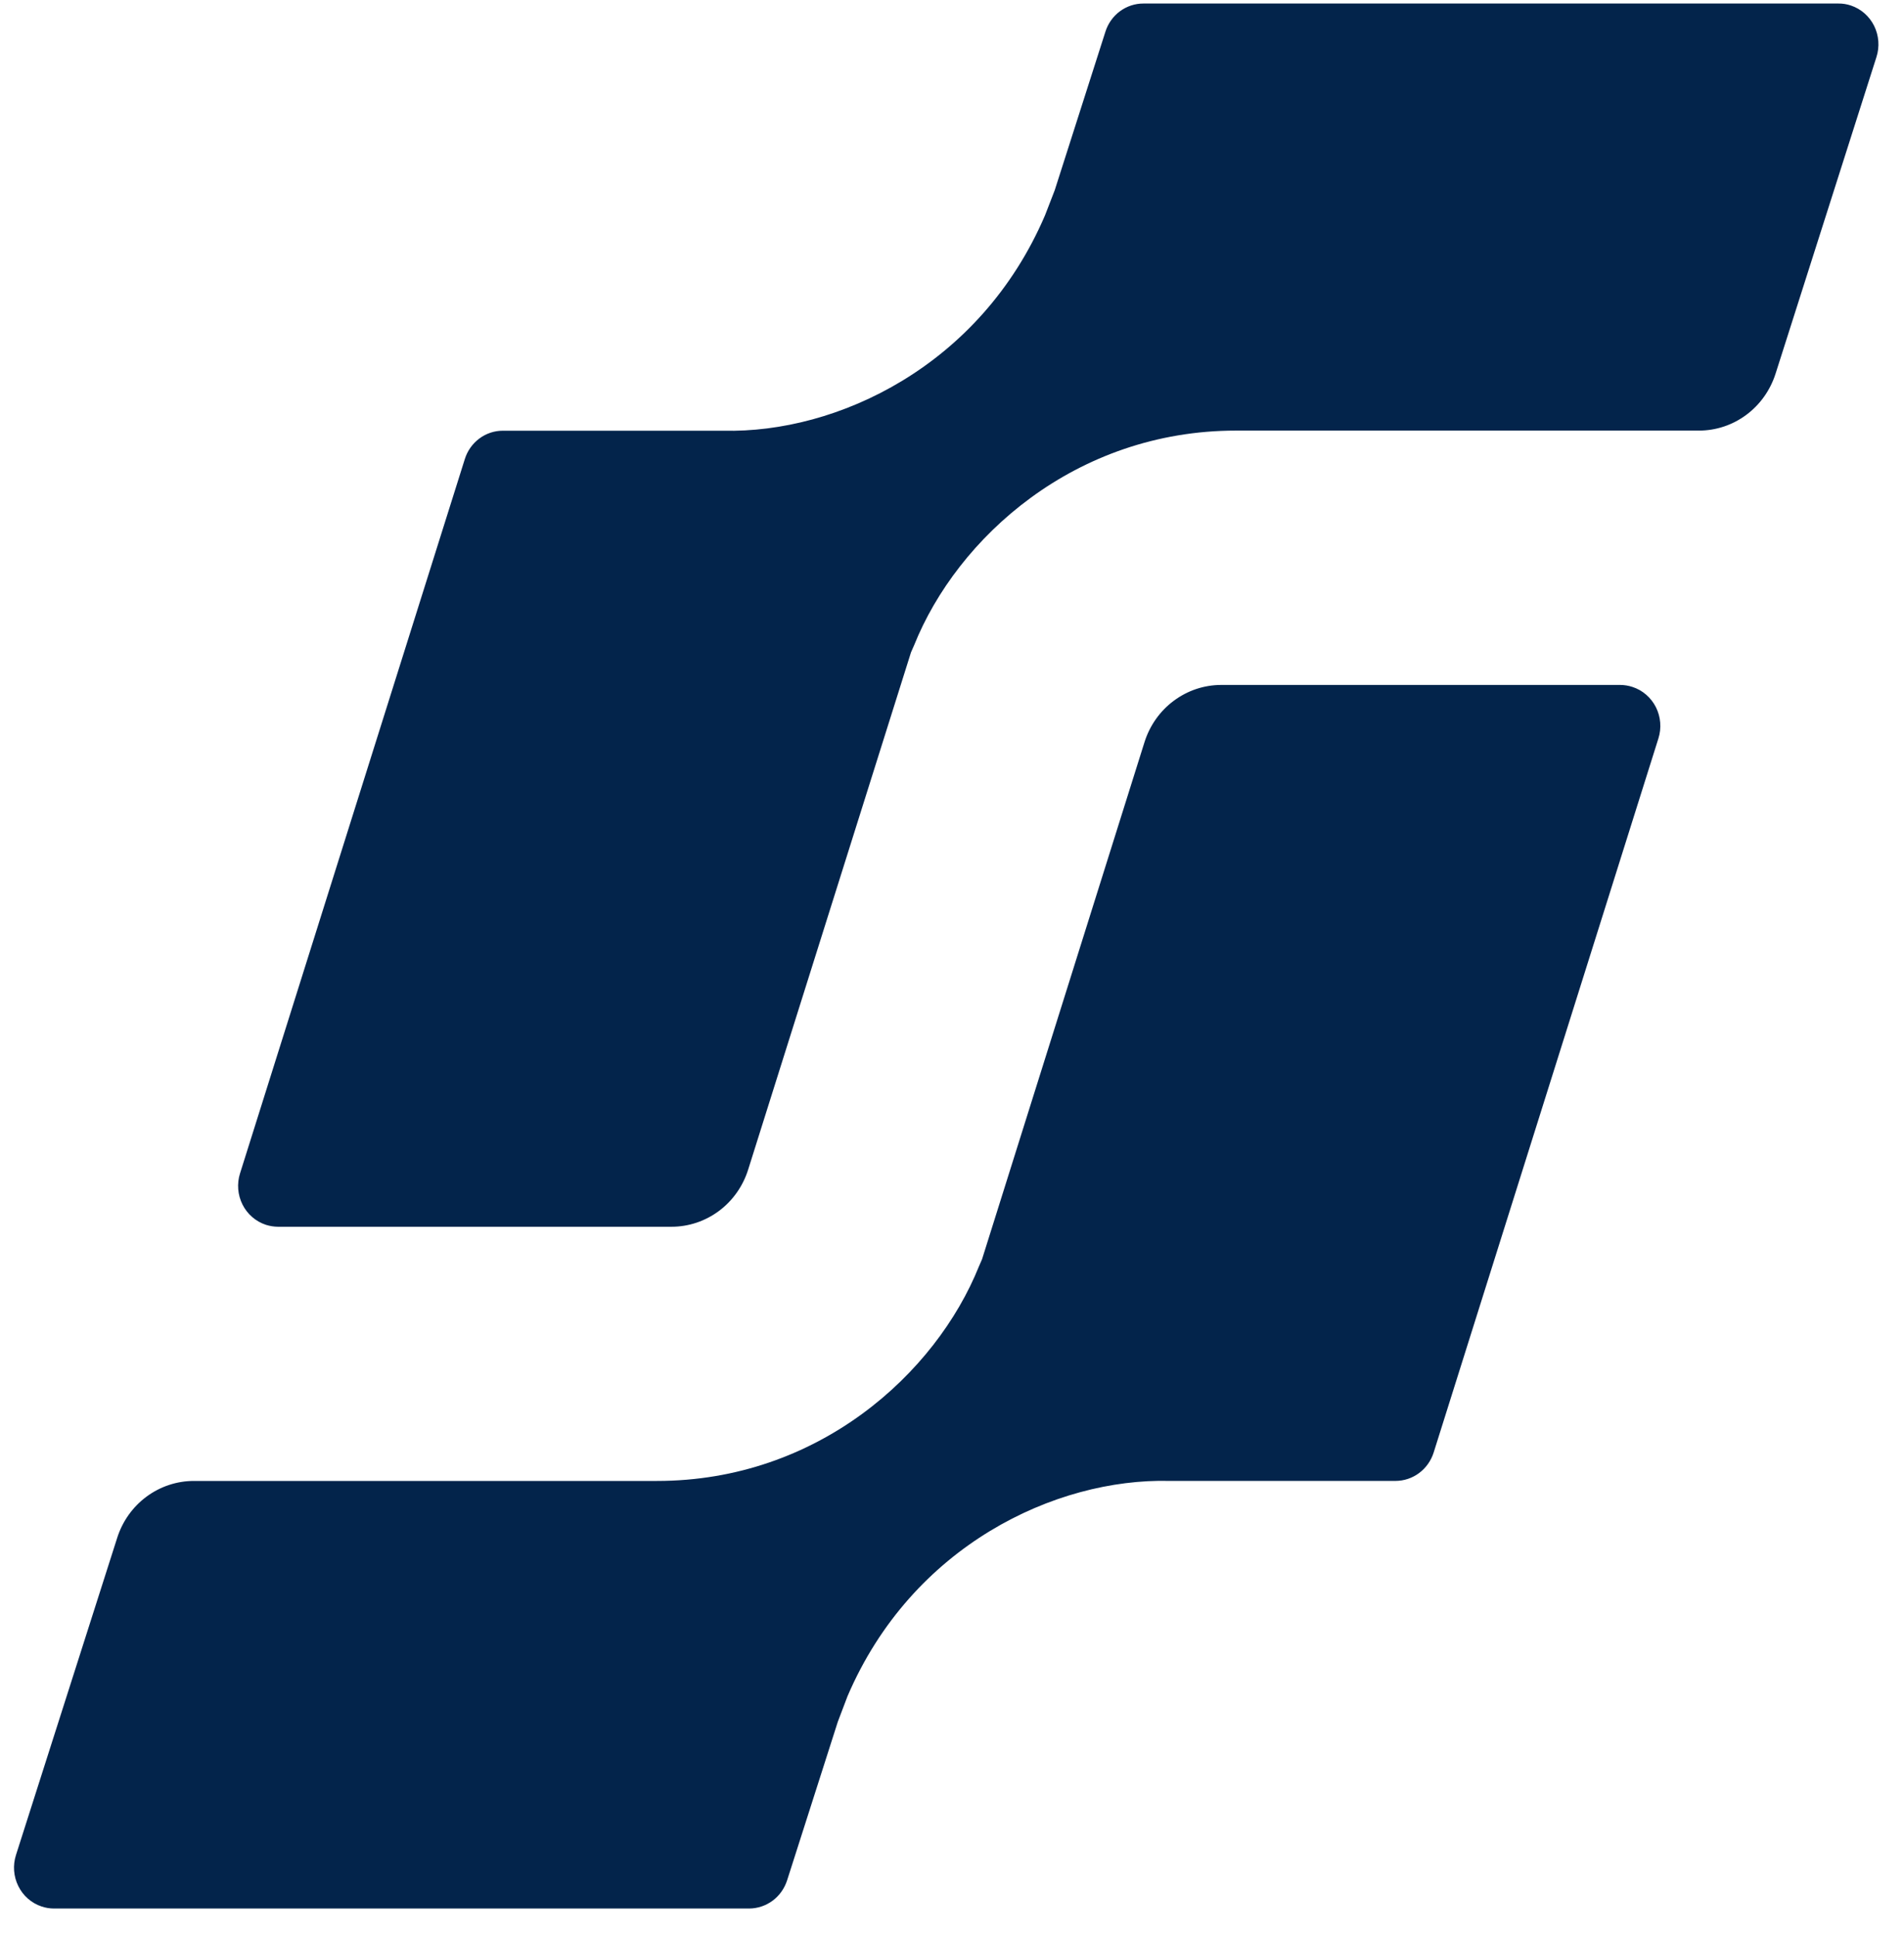 <svg width="60" height="61" viewBox="0 0 60 61" fill="none" xmlns="http://www.w3.org/2000/svg">
<g clip-path="url(#clip0_5330_2374)">
<path fill-rule="evenodd" clip-rule="evenodd" d="M32.93 6.785C30.895 11.532 26.372 13.651 22.797 13.566H15.847C15.58 13.565 15.32 13.652 15.105 13.812C14.889 13.973 14.729 14.199 14.648 14.458L7.564 36.957C7.513 37.117 7.494 37.287 7.507 37.456C7.521 37.625 7.567 37.789 7.642 37.939C7.718 38.09 7.822 38.224 7.949 38.333C8.075 38.442 8.221 38.525 8.379 38.577C8.503 38.616 8.632 38.637 8.762 38.638H21.157C21.696 38.639 22.222 38.464 22.658 38.139C23.093 37.814 23.416 37.355 23.579 36.83L28.708 20.546L28.807 20.321C30.163 16.943 33.879 13.562 38.955 13.562H53.535C54.071 13.563 54.594 13.39 55.028 13.068C55.462 12.747 55.785 12.293 55.952 11.772L59.132 1.796C59.236 1.472 59.209 1.119 59.059 0.815C58.908 0.511 58.645 0.28 58.328 0.174C58.2 0.131 58.067 0.109 57.933 0.111H36.032C35.767 0.11 35.508 0.196 35.292 0.355C35.077 0.514 34.917 0.739 34.835 0.997L33.237 5.992L32.93 6.785ZM26.708 53.423C28.742 48.676 33.265 46.558 36.843 46.643H43.978C44.244 46.642 44.504 46.556 44.72 46.395C44.935 46.235 45.096 46.009 45.178 45.75L52.261 23.257C52.312 23.096 52.331 22.926 52.317 22.758C52.304 22.589 52.258 22.425 52.182 22.274C52.106 22.124 52.002 21.99 51.876 21.881C51.749 21.771 51.603 21.688 51.446 21.637C51.321 21.595 51.19 21.574 51.059 21.573H38.485C37.947 21.573 37.423 21.748 36.988 22.072C36.553 22.395 36.231 22.852 36.066 23.375L30.947 39.661L30.849 39.886C29.491 43.264 25.775 46.644 20.702 46.644H6.112C5.576 46.644 5.053 46.816 4.618 47.138C4.184 47.459 3.86 47.912 3.694 48.433L0.504 58.424C0.4 58.748 0.426 59.101 0.577 59.405C0.727 59.709 0.99 59.94 1.308 60.046C1.434 60.089 1.567 60.111 1.701 60.111H23.607C23.872 60.11 24.131 60.024 24.346 59.865C24.561 59.706 24.721 59.481 24.804 59.223L26.402 54.228L26.708 53.423Z" fill="#03244B"/>
</g>
<defs>
<clipPath id="clip0_5330_2374">
<rect width="58.754" height="60" fill="white" transform="translate(0.441 0.111)"/>
</clipPath>
</defs>
</svg>
